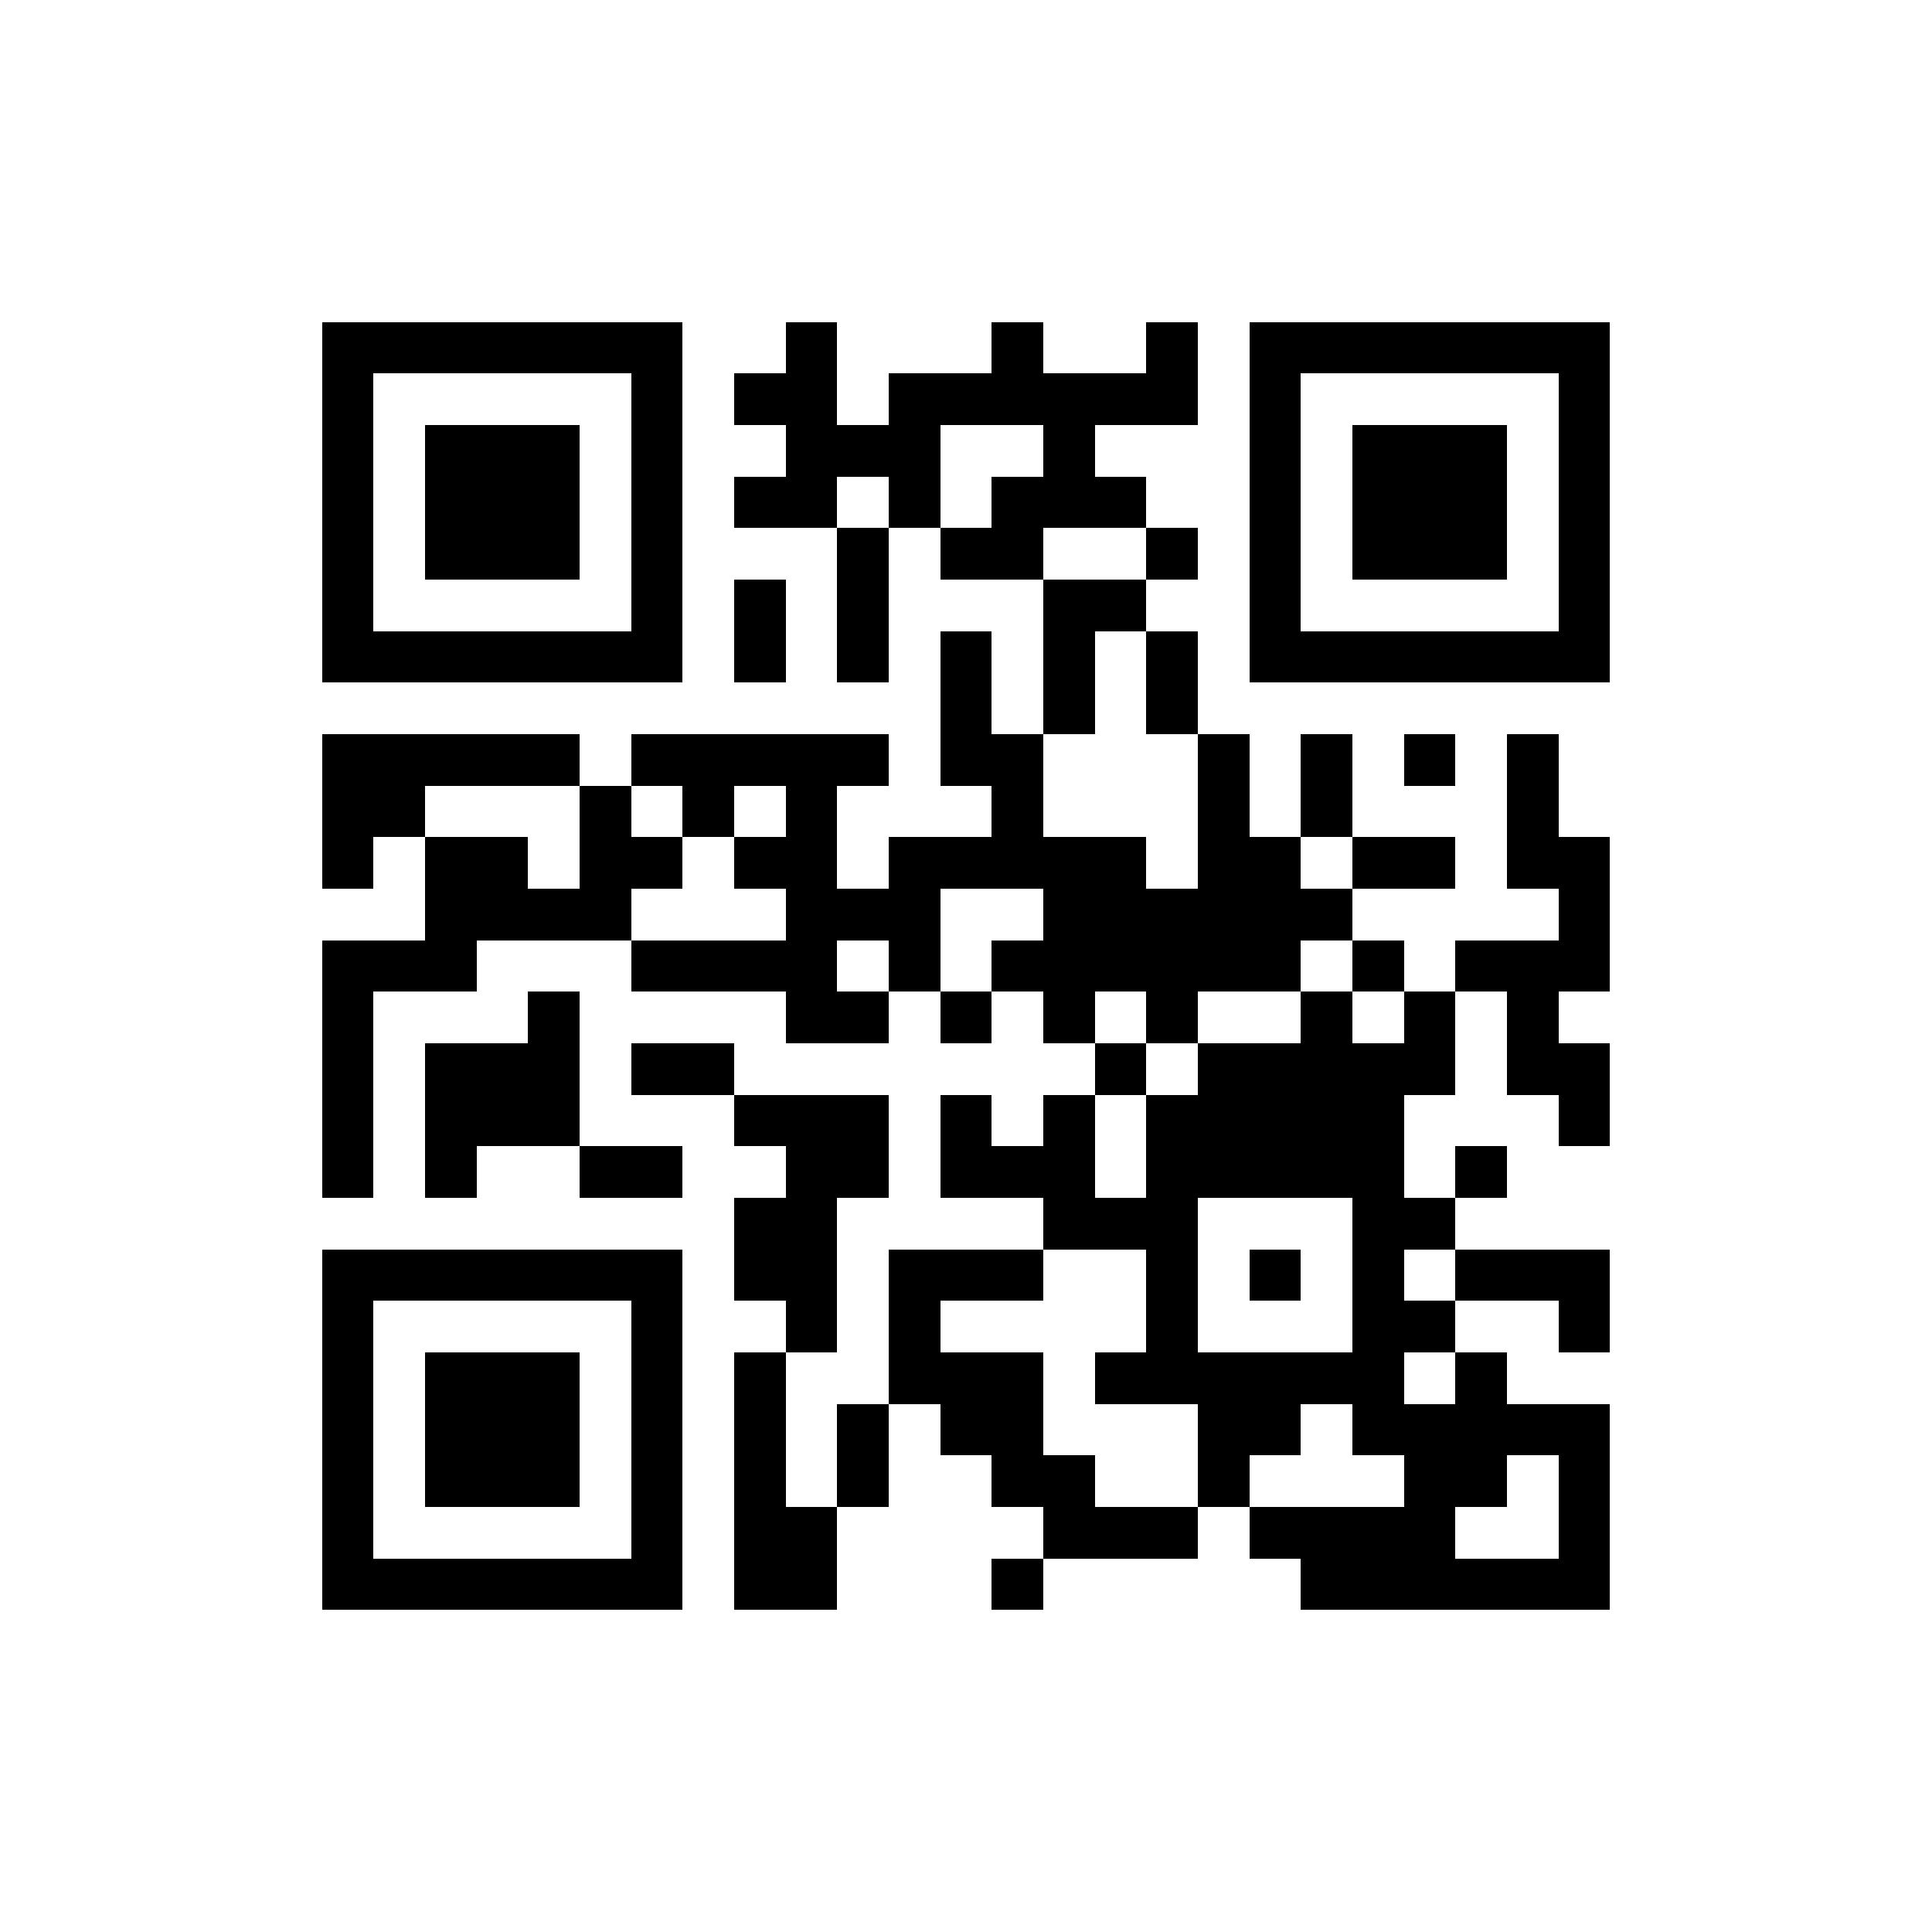 <?xml version="1.0" standalone="no"?><!-- Created with ZXing.Net (http://zxingnet.codeplex.com/) --><!DOCTYPE svg PUBLIC "-//W3C//DTD SVG 1.1//EN" "http://www.w3.org/Graphics/SVG/1.1/DTD/svg11.dtd"><svg xmlns="http://www.w3.org/2000/svg" version="1.2" baseProfile="tiny" shape-rendering="crispEdges" viewBox="0 0 300 300" viewport-fill="rgb(255,255,255)" viewport-fill-opacity="1" fill="rgb(0,0,0)" fill-opacity="1" style="background-color:rgb(255,255,255);background-color:rgba(255, 255, 255, 1);"><rect x="50" y="50" width="8" height="56"/><rect x="50" y="114" width="8" height="24"/><rect x="50" y="146" width="8" height="40"/><rect x="50" y="194" width="8" height="56"/><rect x="58" y="50" width="48" height="8"/><rect x="58" y="98" width="48" height="8"/><rect x="58" y="114" width="8" height="16"/><rect x="58" y="146" width="16" height="8"/><rect x="58" y="194" width="48" height="8"/><rect x="58" y="242" width="48" height="8"/><rect x="66" y="66" width="24" height="24"/><rect x="66" y="114" width="24" height="8"/><rect x="66" y="130" width="8" height="24"/><rect x="66" y="162" width="8" height="24"/><rect x="66" y="210" width="24" height="24"/><rect x="74" y="130" width="8" height="16"/><rect x="74" y="162" width="16" height="16"/><rect x="82" y="138" width="16" height="8"/><rect x="82" y="154" width="8" height="24"/><rect x="90" y="122" width="8" height="24"/><rect x="90" y="178" width="16" height="8"/><rect x="98" y="58" width="8" height="48"/><rect x="98" y="114" width="40" height="8"/><rect x="98" y="130" width="8" height="8"/><rect x="98" y="146" width="32" height="8"/><rect x="98" y="162" width="16" height="8"/><rect x="98" y="202" width="8" height="48"/><rect x="106" y="122" width="8" height="8"/><rect x="114" y="58" width="16" height="8"/><rect x="114" y="74" width="16" height="8"/><rect x="114" y="90" width="8" height="16"/><rect x="114" y="130" width="16" height="8"/><rect x="114" y="170" width="24" height="8"/><rect x="114" y="186" width="16" height="16"/><rect x="114" y="210" width="8" height="40"/><rect x="122" y="50" width="8" height="32"/><rect x="122" y="122" width="8" height="40"/><rect x="122" y="178" width="8" height="32"/><rect x="122" y="234" width="8" height="16"/><rect x="130" y="66" width="16" height="8"/><rect x="130" y="82" width="8" height="24"/><rect x="130" y="138" width="16" height="8"/><rect x="130" y="154" width="8" height="8"/><rect x="130" y="178" width="8" height="8"/><rect x="130" y="218" width="8" height="16"/><rect x="138" y="58" width="8" height="24"/><rect x="138" y="130" width="8" height="24"/><rect x="138" y="194" width="8" height="24"/><rect x="146" y="58" width="40" height="8"/><rect x="146" y="82" width="16" height="8"/><rect x="146" y="98" width="8" height="24"/><rect x="146" y="130" width="32" height="8"/><rect x="146" y="154" width="8" height="8"/><rect x="146" y="170" width="8" height="16"/><rect x="146" y="194" width="16" height="8"/><rect x="146" y="210" width="16" height="16"/><rect x="154" y="50" width="8" height="16"/><rect x="154" y="74" width="8" height="16"/><rect x="154" y="114" width="8" height="24"/><rect x="154" y="146" width="48" height="8"/><rect x="154" y="178" width="16" height="8"/><rect x="154" y="226" width="16" height="8"/><rect x="154" y="242" width="8" height="8"/><rect x="162" y="66" width="8" height="16"/><rect x="162" y="90" width="8" height="24"/><rect x="162" y="138" width="8" height="24"/><rect x="162" y="170" width="8" height="24"/><rect x="162" y="234" width="24" height="8"/><rect x="170" y="74" width="8" height="8"/><rect x="170" y="90" width="8" height="8"/><rect x="170" y="138" width="32" height="16"/><rect x="170" y="162" width="8" height="8"/><rect x="170" y="186" width="16" height="8"/><rect x="170" y="210" width="48" height="8"/><rect x="178" y="50" width="8" height="16"/><rect x="178" y="82" width="8" height="8"/><rect x="178" y="98" width="8" height="16"/><rect x="178" y="154" width="8" height="8"/><rect x="178" y="170" width="8" height="48"/><rect x="186" y="114" width="8" height="40"/><rect x="186" y="162" width="32" height="24"/><rect x="186" y="218" width="8" height="16"/><rect x="194" y="50" width="8" height="56"/><rect x="194" y="130" width="8" height="24"/><rect x="194" y="194" width="8" height="8"/><rect x="194" y="218" width="8" height="8"/><rect x="194" y="234" width="32" height="8"/><rect x="202" y="50" width="48" height="8"/><rect x="202" y="98" width="48" height="8"/><rect x="202" y="114" width="8" height="16"/><rect x="202" y="138" width="8" height="8"/><rect x="202" y="154" width="8" height="32"/><rect x="202" y="242" width="48" height="8"/><rect x="210" y="66" width="24" height="24"/><rect x="210" y="130" width="16" height="8"/><rect x="210" y="146" width="8" height="8"/><rect x="210" y="186" width="8" height="40"/><rect x="218" y="114" width="8" height="8"/><rect x="218" y="154" width="8" height="16"/><rect x="218" y="186" width="8" height="8"/><rect x="218" y="202" width="8" height="8"/><rect x="218" y="218" width="8" height="32"/><rect x="226" y="146" width="24" height="8"/><rect x="226" y="178" width="8" height="8"/><rect x="226" y="194" width="24" height="8"/><rect x="226" y="210" width="8" height="24"/><rect x="234" y="114" width="8" height="24"/><rect x="234" y="154" width="8" height="16"/><rect x="234" y="218" width="16" height="8"/><rect x="242" y="58" width="8" height="48"/><rect x="242" y="130" width="8" height="24"/><rect x="242" y="162" width="8" height="16"/><rect x="242" y="202" width="8" height="8"/><rect x="242" y="226" width="8" height="24"/></svg>